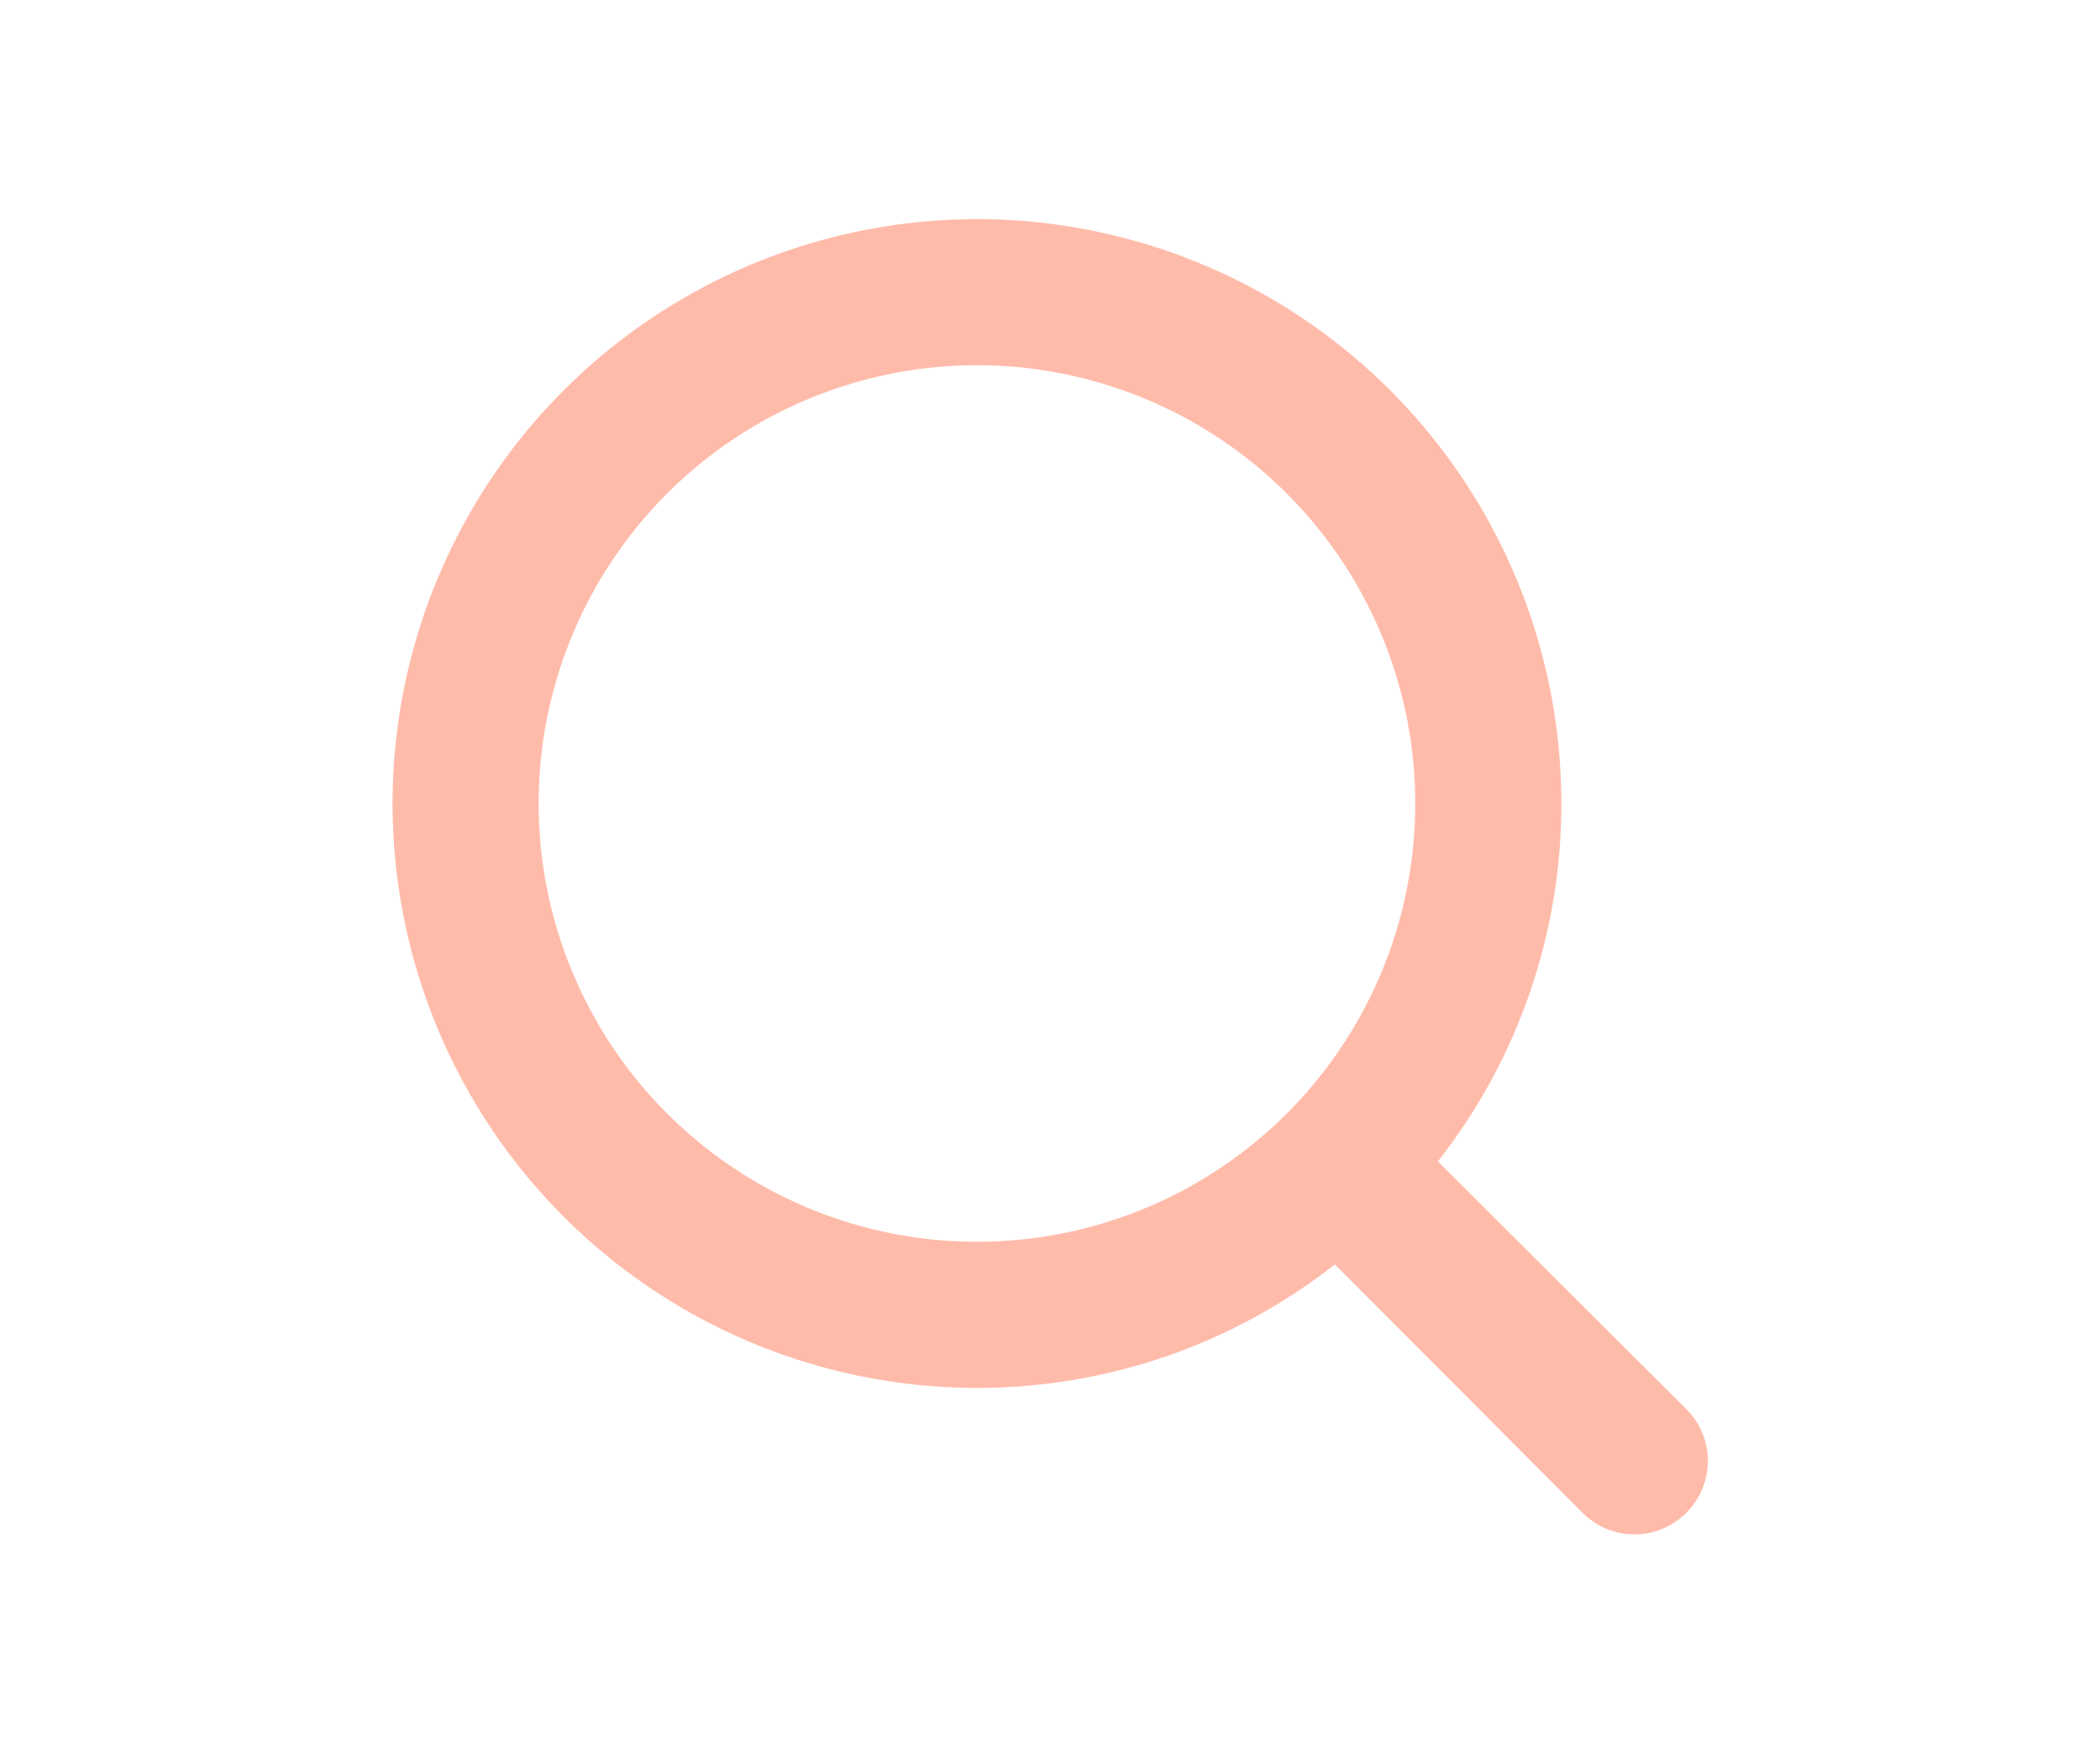 <svg width="109" height="91" viewBox="0 0 109 109" fill="none" xmlns="http://www.w3.org/2000/svg">
<path d="M94.058 87.609L78.616 72.213C83.598 65.865 86.302 58.027 86.292 49.958C86.292 42.772 84.161 35.748 80.168 29.773C76.176 23.798 70.502 19.141 63.862 16.391C57.224 13.641 49.918 12.921 42.87 14.323C35.822 15.725 29.348 19.186 24.267 24.267C19.186 29.348 15.725 35.822 14.323 42.87C12.921 49.918 13.641 57.224 16.391 63.862C19.141 70.502 23.798 76.176 29.773 80.168C35.748 84.161 42.772 86.292 49.958 86.292C58.027 86.302 65.865 83.598 72.213 78.616L87.609 94.058C88.031 94.484 88.533 94.822 89.087 95.052C89.64 95.283 90.234 95.401 90.833 95.401C91.433 95.401 92.026 95.283 92.58 95.052C93.133 94.822 93.636 94.484 94.058 94.058C94.484 93.636 94.822 93.133 95.052 92.58C95.283 92.026 95.401 91.433 95.401 90.833C95.401 90.234 95.283 89.64 95.052 89.087C94.822 88.533 94.484 88.031 94.058 87.609ZM22.708 49.958C22.708 44.569 24.306 39.3 27.301 34.819C30.295 30.338 34.551 26.845 39.53 24.783C44.51 22.72 49.989 22.18 55.275 23.232C60.56 24.283 65.416 26.879 69.227 30.69C73.038 34.501 75.633 39.356 76.685 44.642C77.736 49.928 77.197 55.407 75.134 60.386C73.072 65.366 69.579 69.622 65.098 72.616C60.616 75.61 55.348 77.208 49.958 77.208C42.731 77.208 35.8 74.337 30.69 69.227C25.579 64.117 22.708 57.185 22.708 49.958Z" fill="#FFBBAA"/>
</svg>
